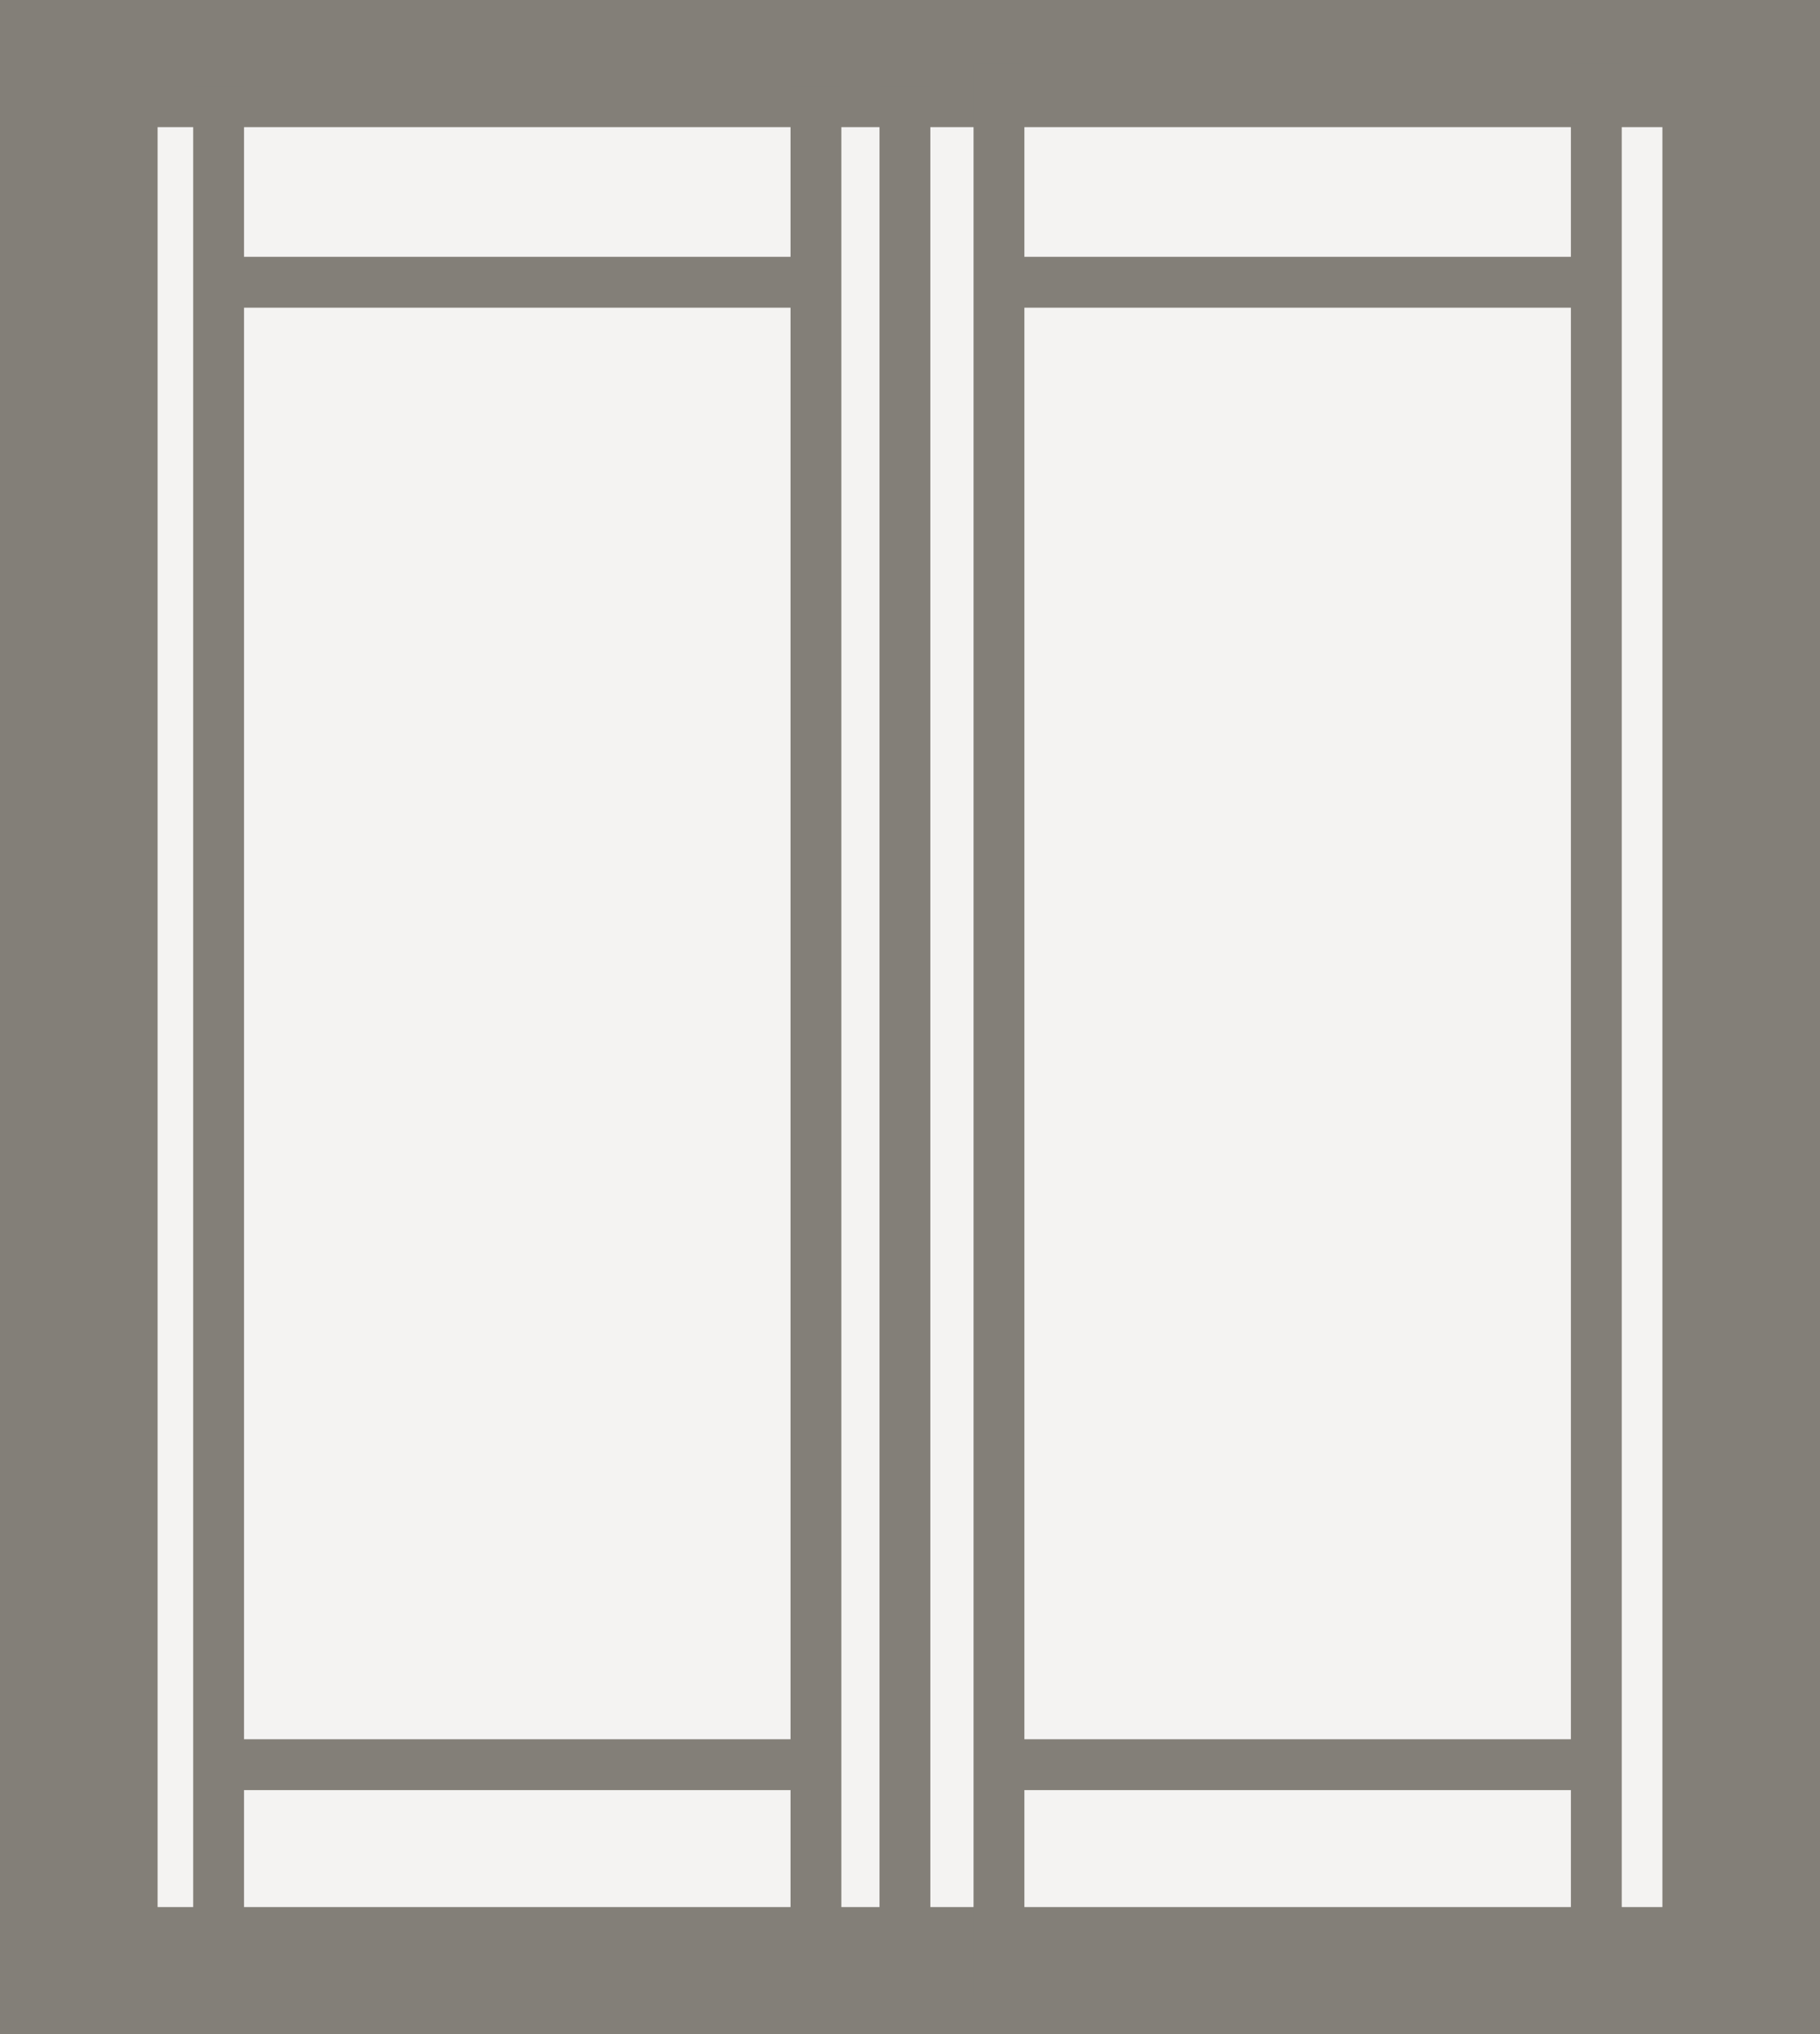 <svg xmlns="http://www.w3.org/2000/svg" id="Layer_1" viewBox="0 0 71.6 80"><rect x="0" y="0" width="71.6" height="80" fill="#333333" stroke="none"/><defs><style>.cls-1{fill:#837f78;}.cls-2{fill:#f4f3f2;}.cls-3{fill:none;stroke:#837f78;stroke-miterlimit:10;stroke-width:2px;}</style></defs><rect class="cls-2" x="3.3" y="2.4" width="64.6" height="75.1"></rect><rect class="cls-1" x="0" y="75" width="71.6" height="5"></rect><rect class="cls-1" x="0" y="0" width="71.6" height="5"></rect><rect class="cls-1" x="0" y="0" width="6.2" height="80"></rect><rect class="cls-1" x="65.4" y="0" width="6.2" height="80"></rect><line class="cls-3" x1="8.5" y1="11.1" x2="32" y2="11.1"></line><line class="cls-3" x1="39.3" y1="11.1" x2="62.7" y2="11.1"></line><line class="cls-3" x1="8.5" y1="69.4" x2="32" y2="69.4"></line><line class="cls-3" x1="39.3" y1="69.4" x2="62.7" y2="69.4"></line><line class="cls-3" x1="39.3" y1="2.5" x2="39.3" y2="78.5"></line><line class="cls-3" x1="35.6" y1="3.4" x2="35.6" y2="78.5"></line><line class="cls-3" x1="32.1" y1="3.4" x2="32.1" y2="78.5"></line><line class="cls-3" x1="8.6" y1="3.4" x2="8.6" y2="78.5"></line><line class="cls-3" x1="62.8" y1="2.5" x2="62.8" y2="77.8"></line></svg>
